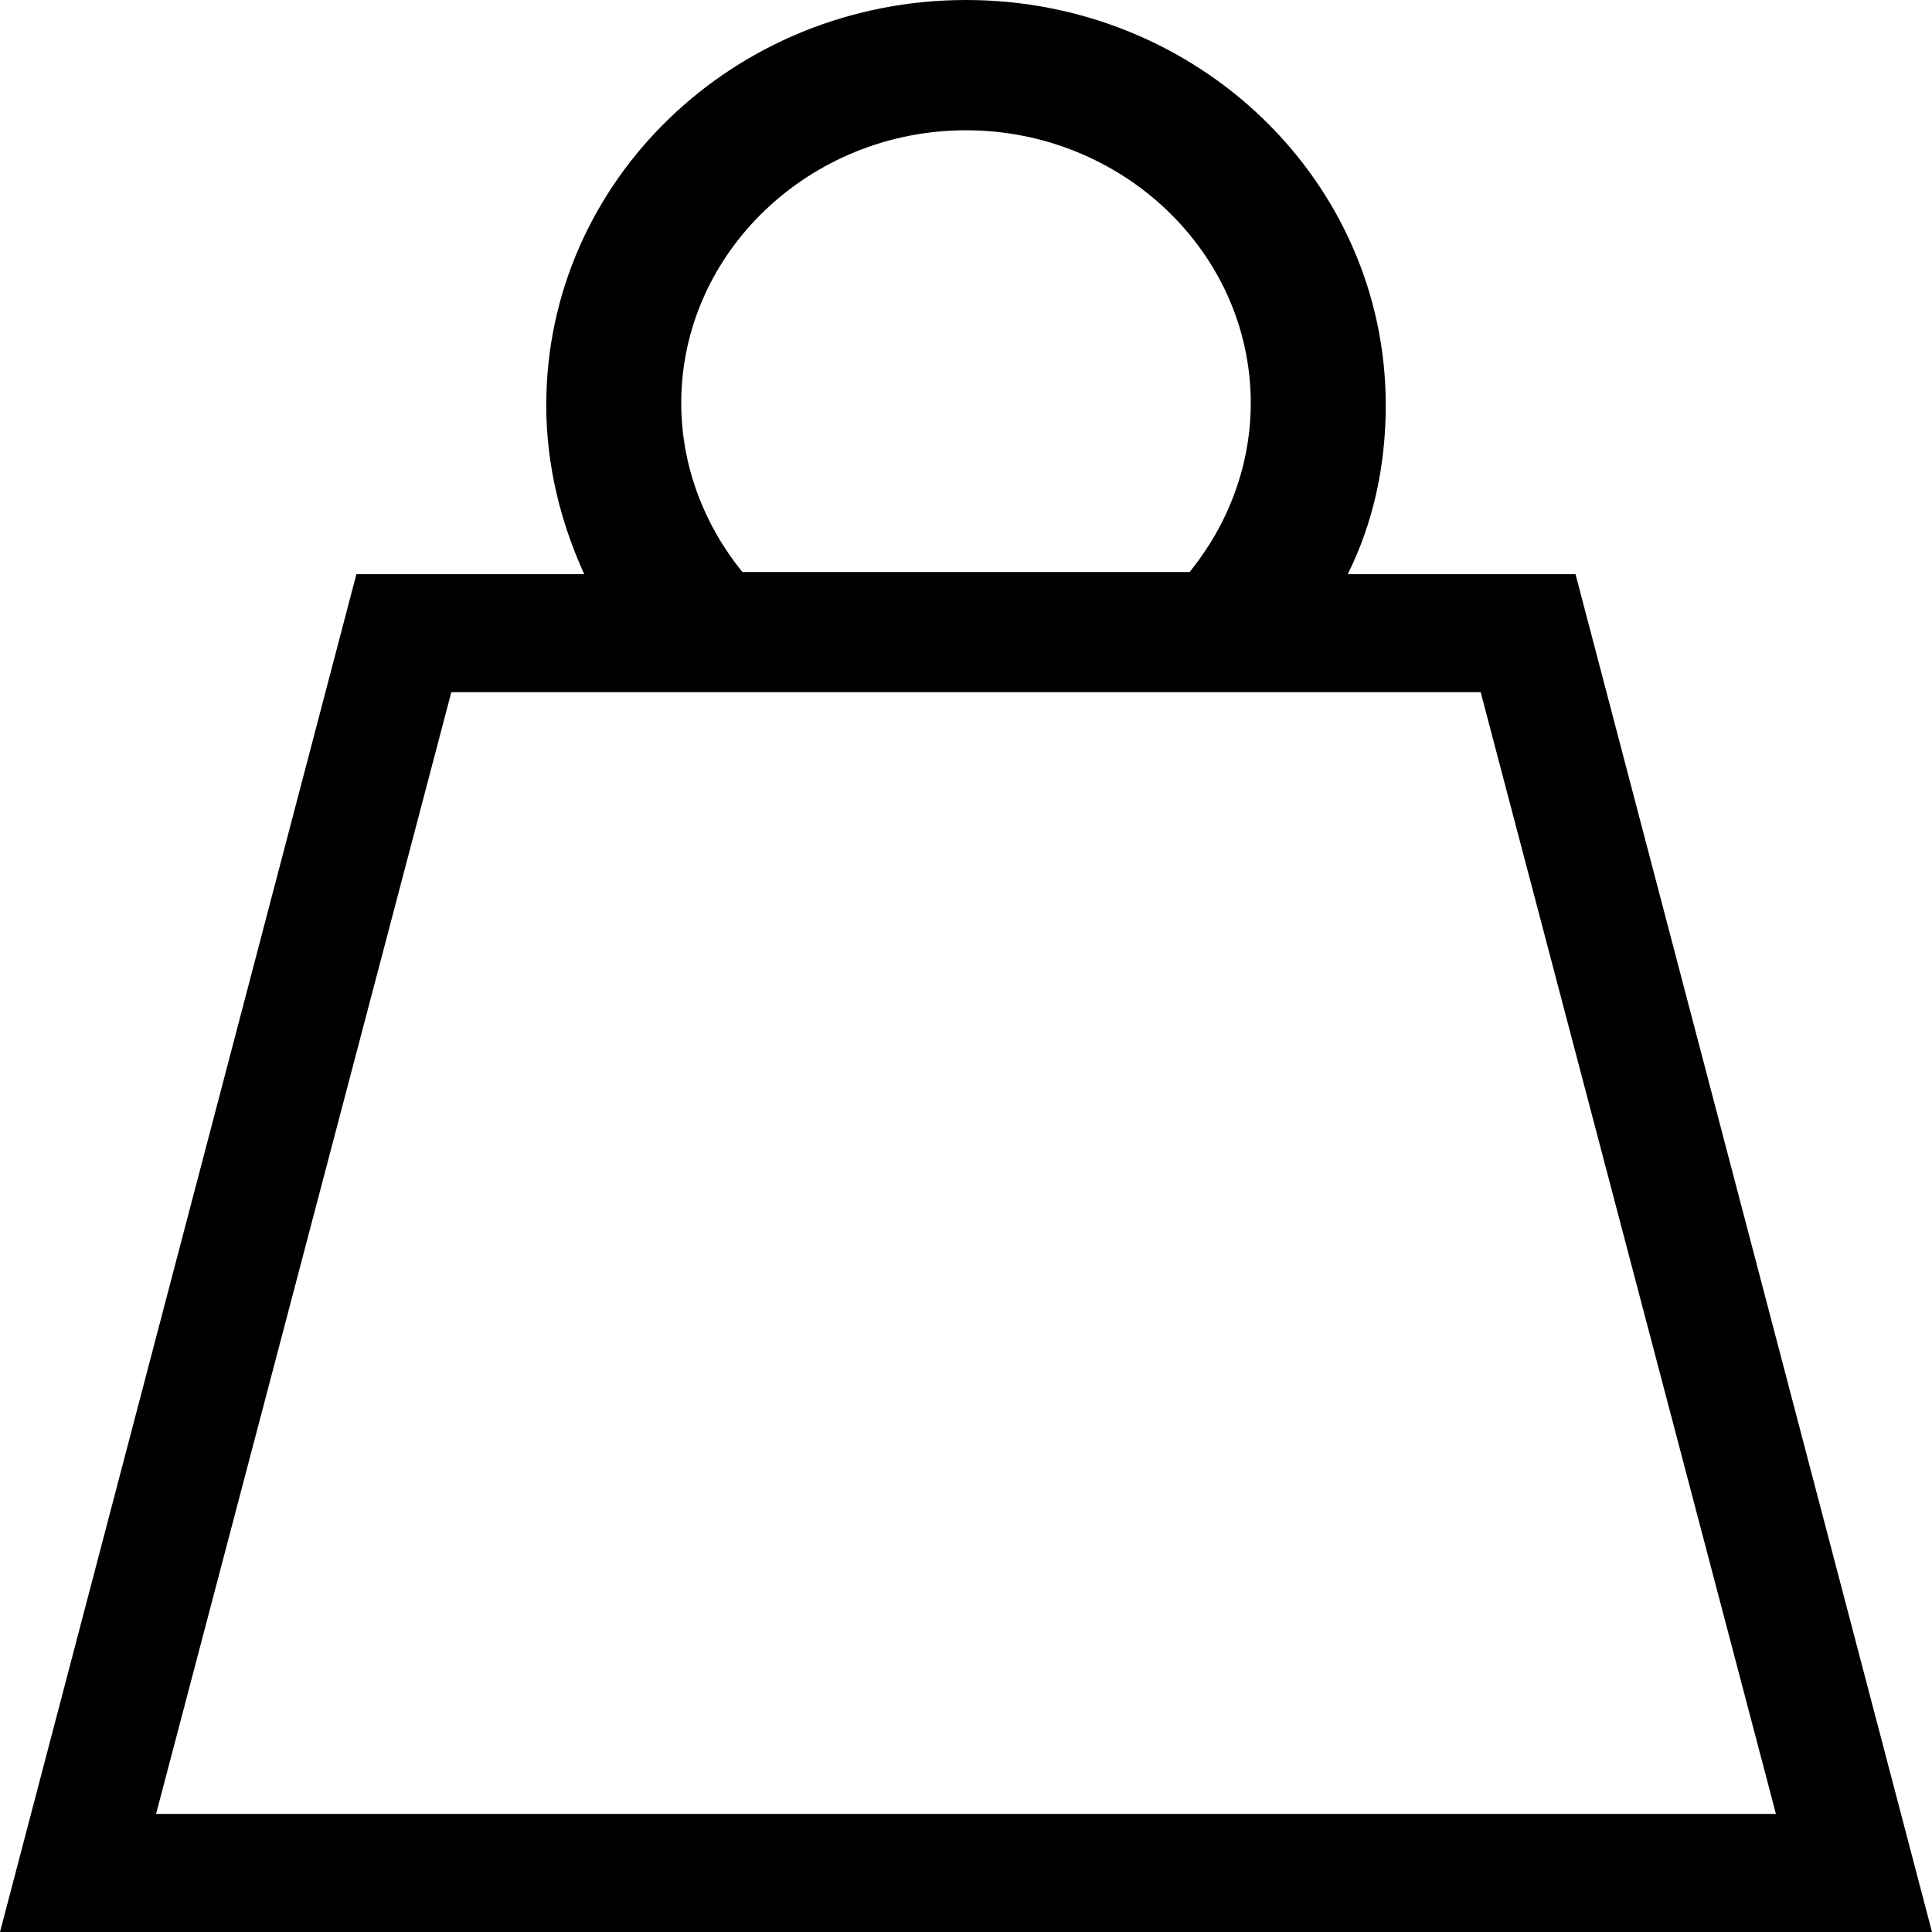 <svg width="23" height="23" viewBox="0 0 23 23" fill="none" xmlns="http://www.w3.org/2000/svg">
<path d="M18.756 6.835H16.045C16.346 6.229 16.497 5.55 16.497 4.823C16.497 2.157 14.262 0 11.5 0C8.738 0 6.503 2.157 6.503 4.823C6.503 5.55 6.679 6.229 6.955 6.835H4.243L0 23H8.336H14.664H23L18.756 6.835ZM11.5 1.551C13.358 1.551 14.89 3.005 14.89 4.799C14.89 5.55 14.614 6.253 14.162 6.81H8.838C8.386 6.253 8.11 5.55 8.11 4.799C8.11 3.005 9.642 1.551 11.5 1.551ZM8.336 21.594H1.858L5.373 8.24H7.96H8.336H14.664H15.04H17.627L21.142 21.594H14.664H8.336Z" fill="#003A38" style="fill:#003A38;fill:color(display-p3 0 0.228 0.22);fill-opacity:1;"/>
</svg>
